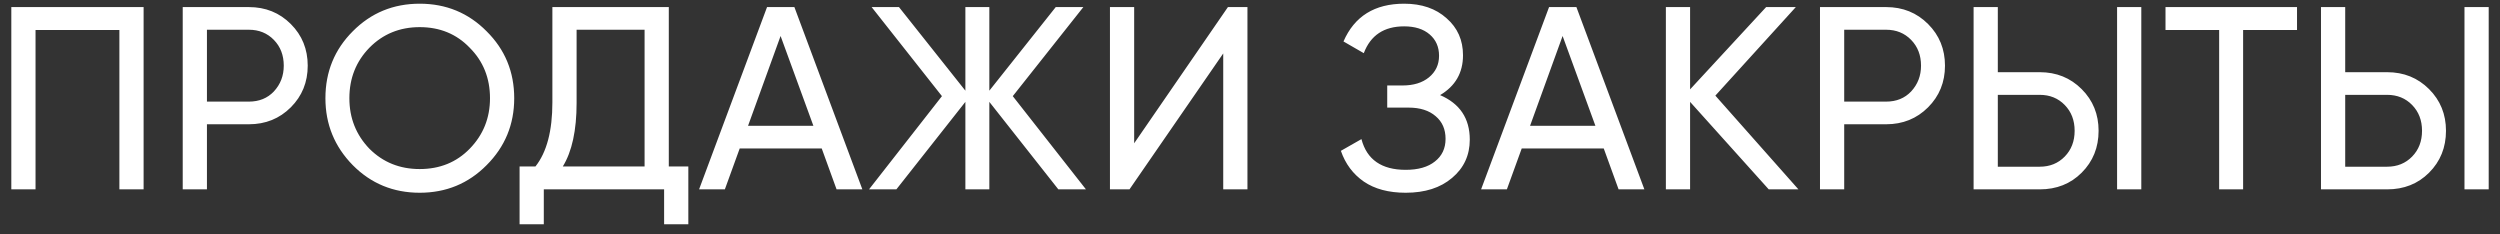 <?xml version="1.0" encoding="UTF-8"?> <svg xmlns="http://www.w3.org/2000/svg" width="192" height="18" viewBox="0 0 192 18" fill="none"><rect x="0" y="0" width="192" height="18" fill="#333333" stroke="none"/> <path d="M0.869 0.544H11.029V14.543H9.169V2.304H2.729V14.543H0.869V0.544ZM14.033 0.544H19.113C20.393 0.544 21.467 0.977 22.333 1.844C23.2 2.71 23.633 3.777 23.633 5.044C23.633 6.31 23.2 7.377 22.333 8.244C21.467 9.11 20.393 9.544 19.113 9.544H15.893V14.543H14.033V0.544ZM15.893 7.804H19.113C19.9 7.804 20.54 7.544 21.033 7.024C21.54 6.477 21.793 5.817 21.793 5.044C21.793 4.244 21.54 3.584 21.033 3.064C20.527 2.544 19.887 2.284 19.113 2.284H15.893V7.804ZM24.992 7.544C24.992 5.517 25.692 3.804 27.092 2.404C28.492 0.99 30.206 0.284 32.232 0.284C34.259 0.284 35.972 0.99 37.372 2.404C38.786 3.804 39.492 5.517 39.492 7.544C39.492 9.557 38.786 11.27 37.372 12.684C35.972 14.097 34.259 14.803 32.232 14.803C30.206 14.803 28.492 14.097 27.092 12.684C25.692 11.257 24.992 9.544 24.992 7.544ZM37.632 7.544C37.632 5.997 37.112 4.704 36.072 3.664C35.059 2.61 33.779 2.084 32.232 2.084C30.699 2.084 29.412 2.61 28.372 3.664C27.346 4.717 26.832 6.01 26.832 7.544C26.832 9.064 27.346 10.357 28.372 11.424C29.412 12.463 30.699 12.983 32.232 12.983C33.779 12.983 35.059 12.463 36.072 11.424C37.112 10.357 37.632 9.064 37.632 7.544ZM51.364 0.544V12.784H52.864V17.224H51.004V14.543H41.764V17.224H39.904V12.784H41.123C41.99 11.69 42.423 10.05 42.423 7.864V0.544H51.364ZM43.224 12.784H49.504V2.284H44.283V7.904C44.283 10.01 43.93 11.637 43.224 12.784ZM66.229 14.543H64.249L63.109 11.403H56.809L55.669 14.543H53.689L58.909 0.544H61.009L66.229 14.543ZM59.949 2.764L57.449 9.664H62.469L59.949 2.764ZM77.781 7.384L83.401 14.543H81.281L75.981 7.824V14.543H74.141V7.824L68.841 14.543H66.741L72.341 7.384L66.941 0.544H69.041L74.141 6.964V0.544H75.981V6.964L81.081 0.544H83.201L77.781 7.384ZM95.804 14.543H93.944V4.104L86.744 14.543H85.244V0.544H87.104V11.004L94.304 0.544H95.804V14.543ZM110.599 7.304C112.119 7.957 112.879 9.097 112.879 10.723C112.879 11.924 112.426 12.903 111.519 13.664C110.626 14.424 109.439 14.803 107.959 14.803C106.652 14.803 105.579 14.517 104.739 13.944C103.912 13.37 103.326 12.584 102.979 11.584L104.559 10.684C104.972 12.257 106.106 13.043 107.959 13.043C108.919 13.043 109.666 12.83 110.199 12.403C110.746 11.977 111.019 11.397 111.019 10.664C111.019 9.93 110.766 9.35 110.259 8.924C109.752 8.484 109.059 8.264 108.179 8.264H106.539V6.564H107.719C108.559 6.564 109.232 6.357 109.739 5.944C110.259 5.517 110.519 4.964 110.519 4.284C110.519 3.604 110.279 3.057 109.799 2.644C109.319 2.23 108.666 2.024 107.839 2.024C106.292 2.024 105.259 2.71 104.739 4.084L103.179 3.184C104.019 1.25 105.572 0.284 107.839 0.284C109.186 0.284 110.272 0.657 111.099 1.404C111.939 2.137 112.359 3.084 112.359 4.244C112.359 5.59 111.772 6.61 110.599 7.304ZM126.288 14.543H124.308L123.168 11.403H116.868L115.728 14.543H113.748L118.968 0.544H121.068L126.288 14.543ZM120.008 2.764L117.508 9.664H122.528L120.008 2.764ZM131.739 7.344L138.119 14.543H135.839L129.799 7.824V14.543H127.939V0.544H129.799V6.864L135.639 0.544H137.919L131.739 7.344ZM139.775 0.544H144.855C146.135 0.544 147.209 0.977 148.075 1.844C148.942 2.71 149.375 3.777 149.375 5.044C149.375 6.31 148.942 7.377 148.075 8.244C147.209 9.11 146.135 9.544 144.855 9.544H141.635V14.543H139.775V0.544ZM141.635 7.804H144.855C145.642 7.804 146.282 7.544 146.775 7.024C147.282 6.477 147.535 5.817 147.535 5.044C147.535 4.244 147.282 3.584 146.775 3.064C146.269 2.544 145.629 2.284 144.855 2.284H141.635V7.804ZM156.652 14.543H151.572V0.544H153.432V5.544H156.652C157.932 5.544 159.006 5.977 159.872 6.844C160.739 7.71 161.172 8.777 161.172 10.043C161.172 11.323 160.739 12.397 159.872 13.264C159.019 14.117 157.946 14.543 156.652 14.543ZM164.452 14.543H162.592V0.544H164.452V14.543ZM153.432 7.284V12.803H156.652C157.426 12.803 158.066 12.543 158.572 12.024C159.079 11.504 159.332 10.844 159.332 10.043C159.332 9.244 159.079 8.584 158.572 8.064C158.066 7.544 157.426 7.284 156.652 7.284H153.432ZM166.311 0.544H176.411V2.304H172.271V14.543H170.431V2.304H166.311V0.544ZM183.332 14.543H178.252V0.544H180.112V5.544H183.332C184.612 5.544 185.685 5.977 186.552 6.844C187.419 7.71 187.852 8.777 187.852 10.043C187.852 11.323 187.419 12.397 186.552 13.264C185.699 14.117 184.625 14.543 183.332 14.543ZM191.132 14.543H189.272V0.544H191.132V14.543ZM180.112 7.284V12.803H183.332C184.105 12.803 184.745 12.543 185.252 12.024C185.759 11.504 186.012 10.844 186.012 10.043C186.012 9.244 185.759 8.584 185.252 8.064C184.745 7.544 184.105 7.284 183.332 7.284H180.112Z" fill="white"></path> </svg> 